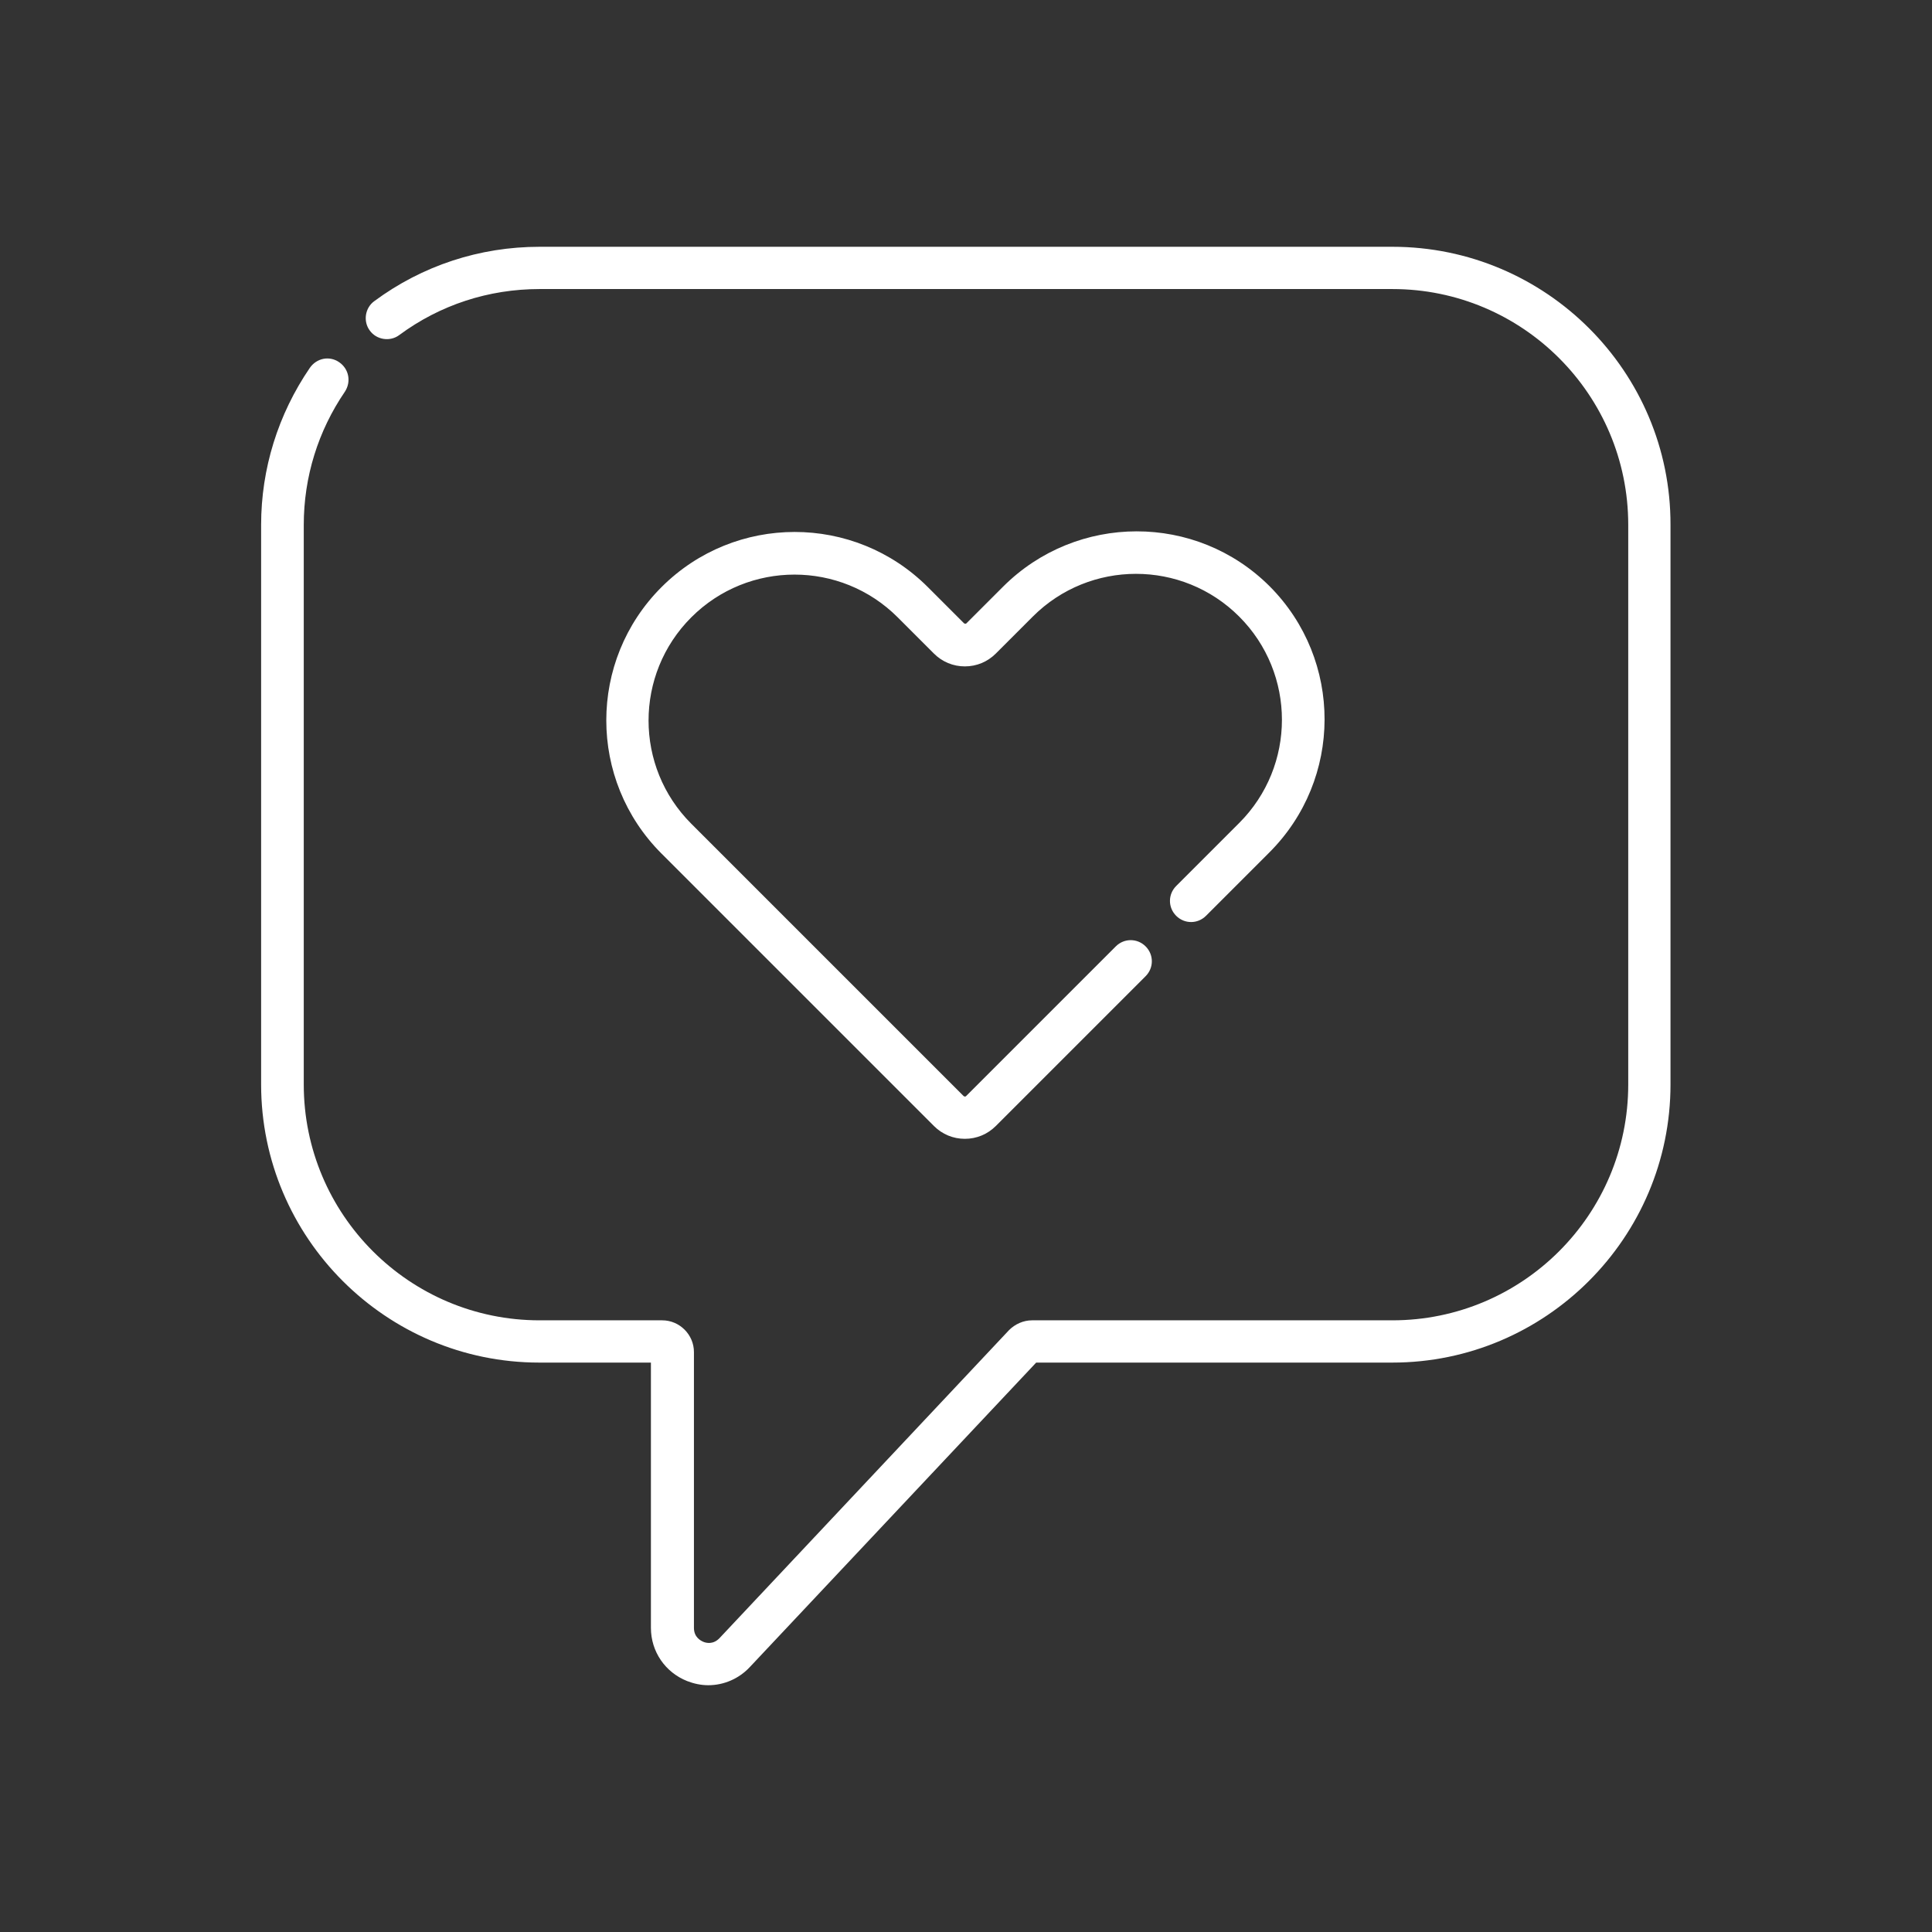 <?xml version="1.0" encoding="utf-8"?>
<!-- Generator: Adobe Illustrator 25.1.0, SVG Export Plug-In . SVG Version: 6.00 Build 0)  -->
<svg version="1.1" id="Capa_1" xmlns="http://www.w3.org/2000/svg" xmlns:xlink="http://www.w3.org/1999/xlink" x="0px" y="0px"
	 viewBox="0 0 512 512" style="enable-background:new 0 0 512 512;" xml:space="preserve">
<rect x="0" y="0" width="512" height="512" fill="#333333" stroke="none"/>
<style type="text/css">
	.st0{fill:#FFFFFF;}
</style>
<g>
	<g>
		<g>
			<path class="st0" d="M369,65.4H143c-15.9,0-31.1,5-43.8,14.4c-2.5,1.8-3,5.4-1.2,7.8c1.8,2.5,5.4,3,7.8,1.2
				c10.8-8,23.7-12.2,37.2-12.2H369c34.5,0,62.5,28,62.5,62.5v148.3c0,34.5-28,62.5-62.5,62.5h-95.5c-2.3,0-4.5,1-6.1,2.6
				l-76.7,81.6c-1.7,1.8-3.6,1.3-4.3,1c-0.7-0.3-2.5-1.2-2.5-3.7v-73.1c0-4.6-3.8-8.4-8.4-8.4H143c-34.5,0-62.5-28-62.5-62.5V139.1
				c0-12.7,3.8-24.9,10.9-35.3c1.7-2.6,1.1-6-1.5-7.8c-2.6-1.8-6-1.1-7.8,1.5c-8.4,12.3-12.9,26.7-12.9,41.6v148.3
				c0,40.6,33.1,73.7,73.7,73.7h29.6v70.3c0,6.3,3.8,11.8,9.6,14.1c1.8,0.7,3.7,1.1,5.6,1.1c4.1,0,8.1-1.7,11-4.8l75.9-80.7H369
				c40.6,0,73.7-33.1,73.7-73.7V139.1C442.8,98.5,409.7,65.4,369,65.4z"/>
		</g>
	</g>
	<g>
		<g>
			<path class="st0" d="M336.5,155.4c-19.5-19.5-51.1-19.4-70.6,0l-9.8,9.8c0,0-0.1,0.1-0.3,0.1c-0.1,0-0.2-0.1-0.3-0.1l-9.6-9.6
				c-19.5-19.5-51.1-19.5-70.6,0c-19.5,19.5-19.5,51.1,0,70.6l72.2,72.2c2.2,2.2,5.1,3.4,8.2,3.4c3.1,0,6-1.2,8.2-3.4l39.7-39.7
				c2.2-2.2,2.2-5.7,0-7.9c-2.2-2.2-5.7-2.2-7.9,0l-39.7,39.7c0,0-0.1,0.1-0.3,0.1c-0.1,0-0.2-0.1-0.3-0.1l-72.2-72.2
				c-15.1-15.1-15.1-39.6,0-54.7s39.6-15.1,54.7,0l9.6,9.6c2.2,2.2,5.1,3.4,8.2,3.4c3.1,0,6-1.2,8.2-3.4l9.8-9.8
				c15.1-15.1,39.6-15.1,54.7,0c15.1,15.1,15.1,39.6,0,54.7l-16.7,16.7c-2.2,2.2-2.2,5.7,0,7.9c2.2,2.2,5.7,2.2,7.9,0l16.7-16.7
				C355.9,206.5,355.9,174.9,336.5,155.4z"/>
		</g>
	</g>
</g>
</svg>
